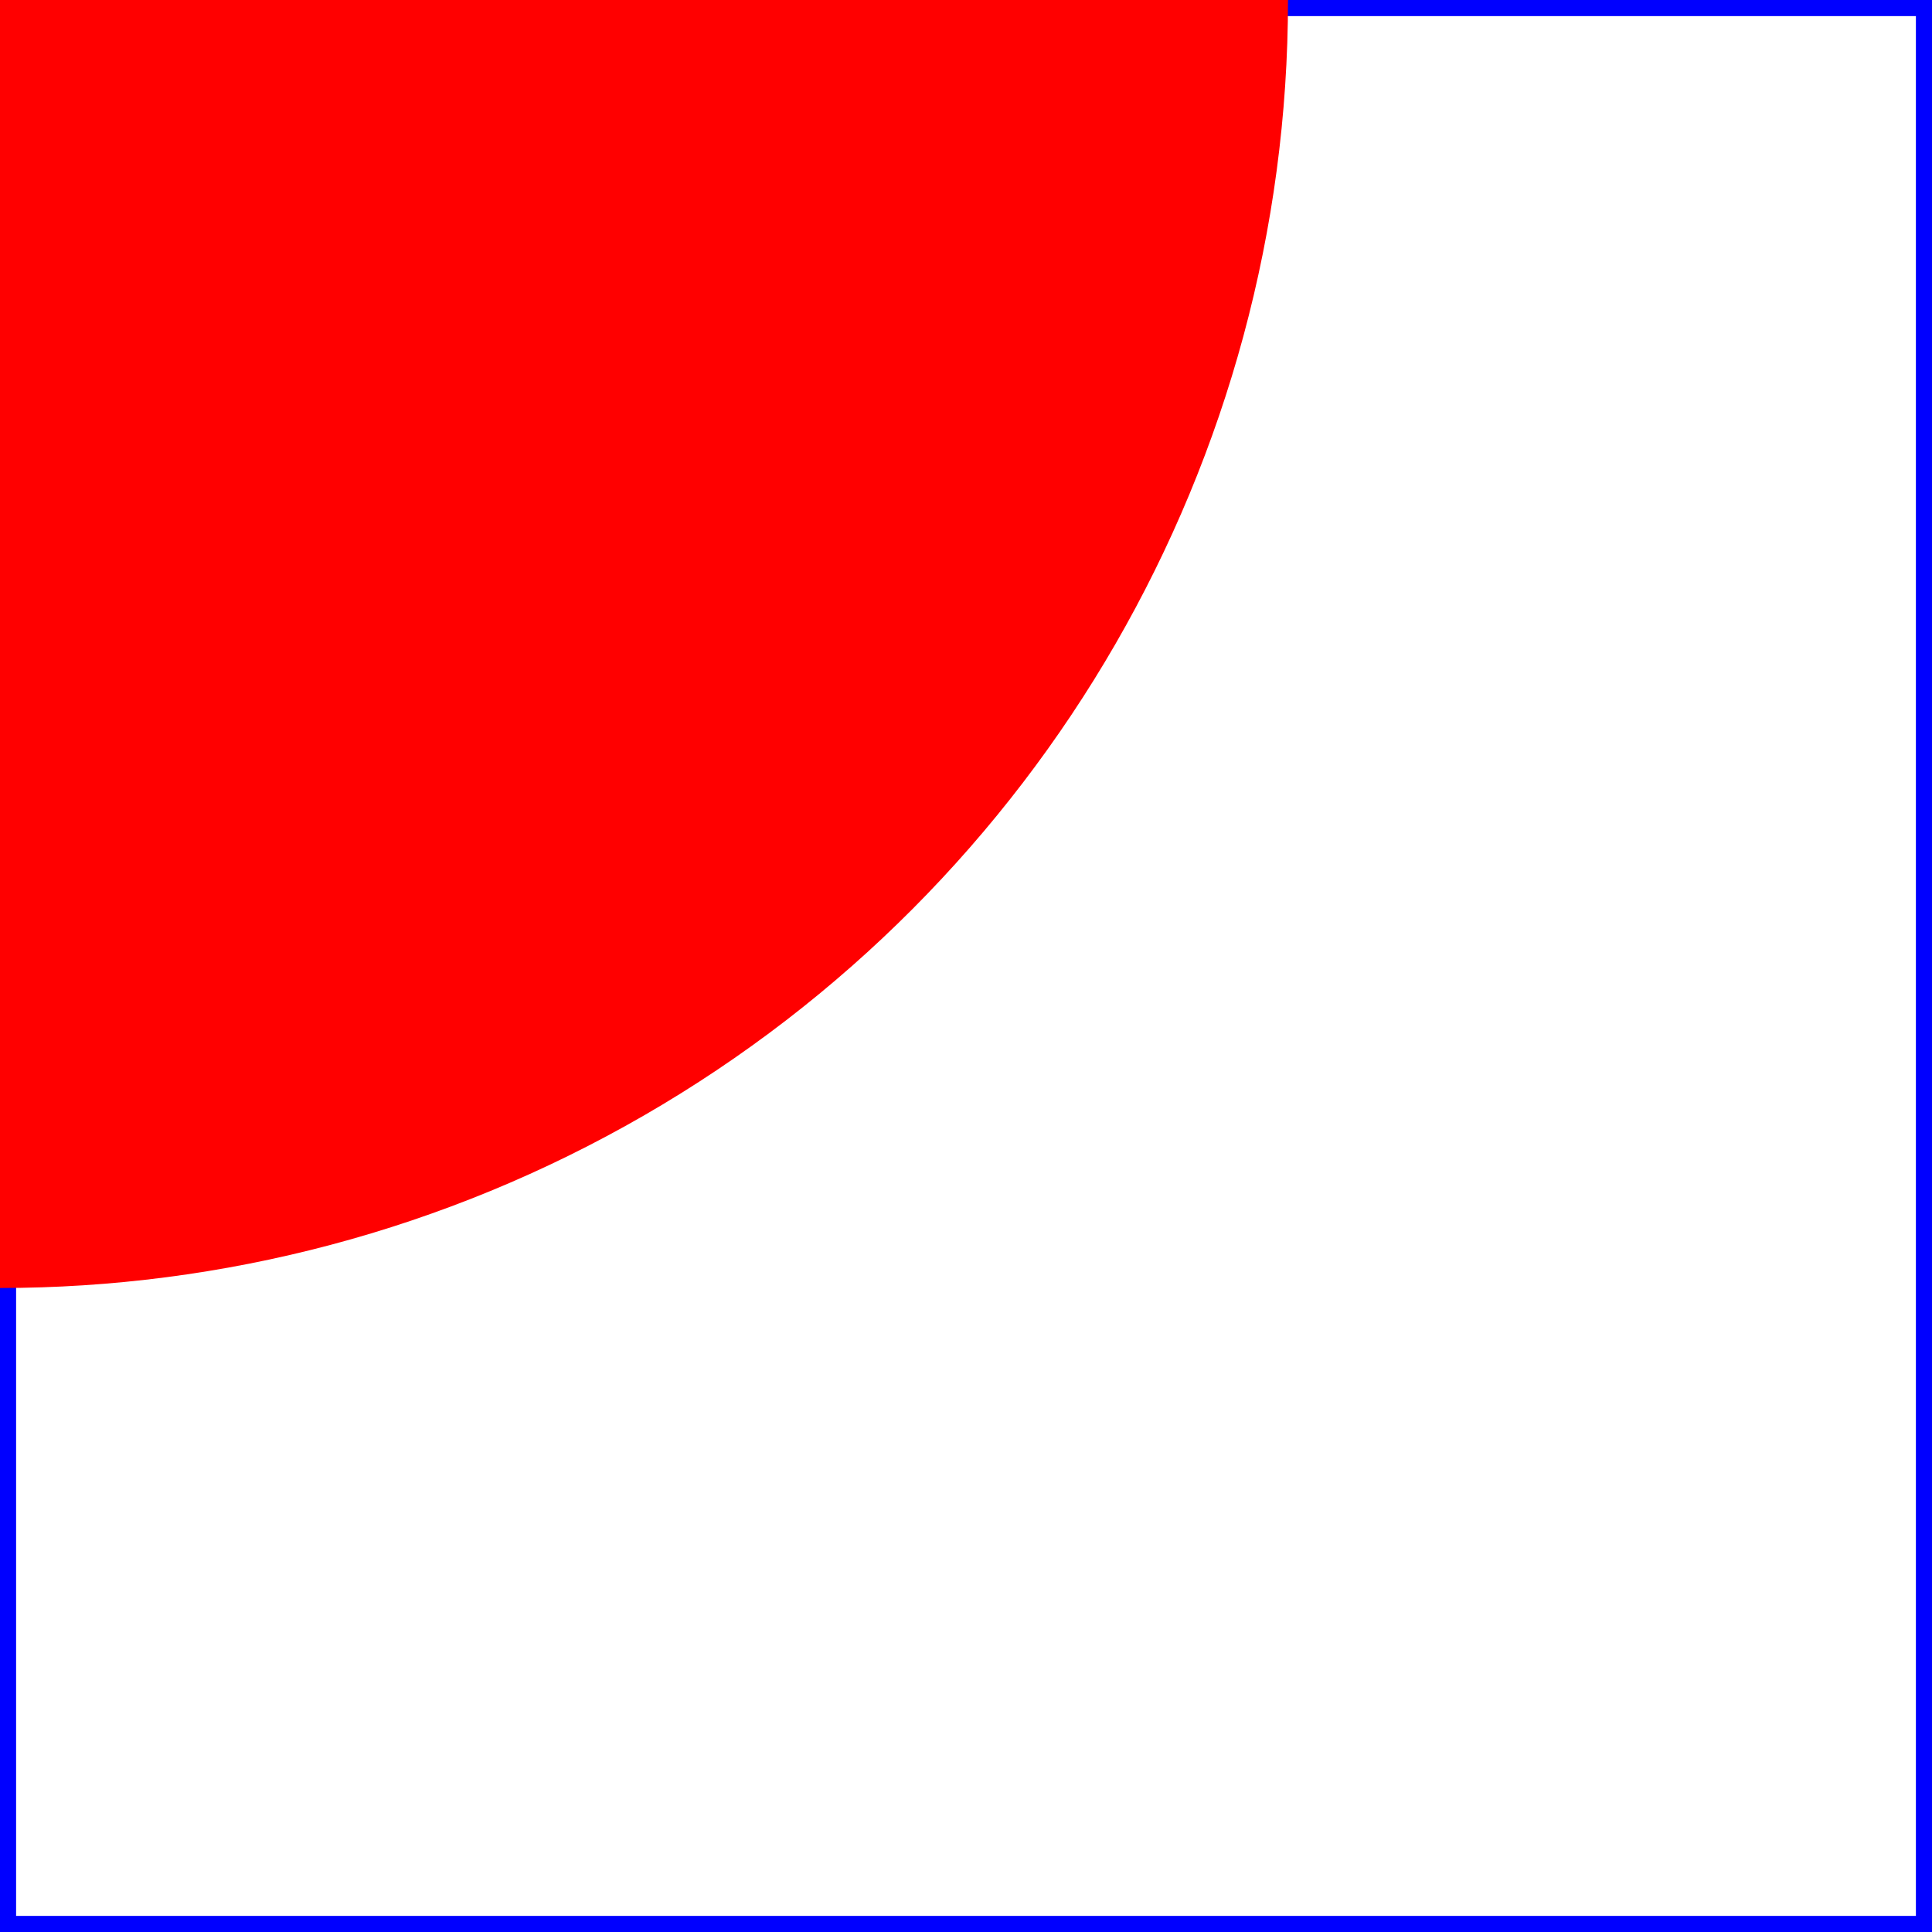 <?xml version="1.0"?>
<svg xmlns="http://www.w3.org/2000/svg" xmlns:xlink="http://www.w3.org/1999/xlink" width="300" height="300">
<defs>
	<filter id="blur" filterUnits="userSpaceOnUse" x="-50" y="-50" width="350" height="350">
		<feGaussianBlur in="SourceGraphic" stdDeviation="20"/>
	</filter>
</defs>
<rect width="300" height="300" style="fill:white;stroke:blue;stroke-width:5"/>
<circle filter="url(#blur)" r="200" fill="red"/>
</svg>